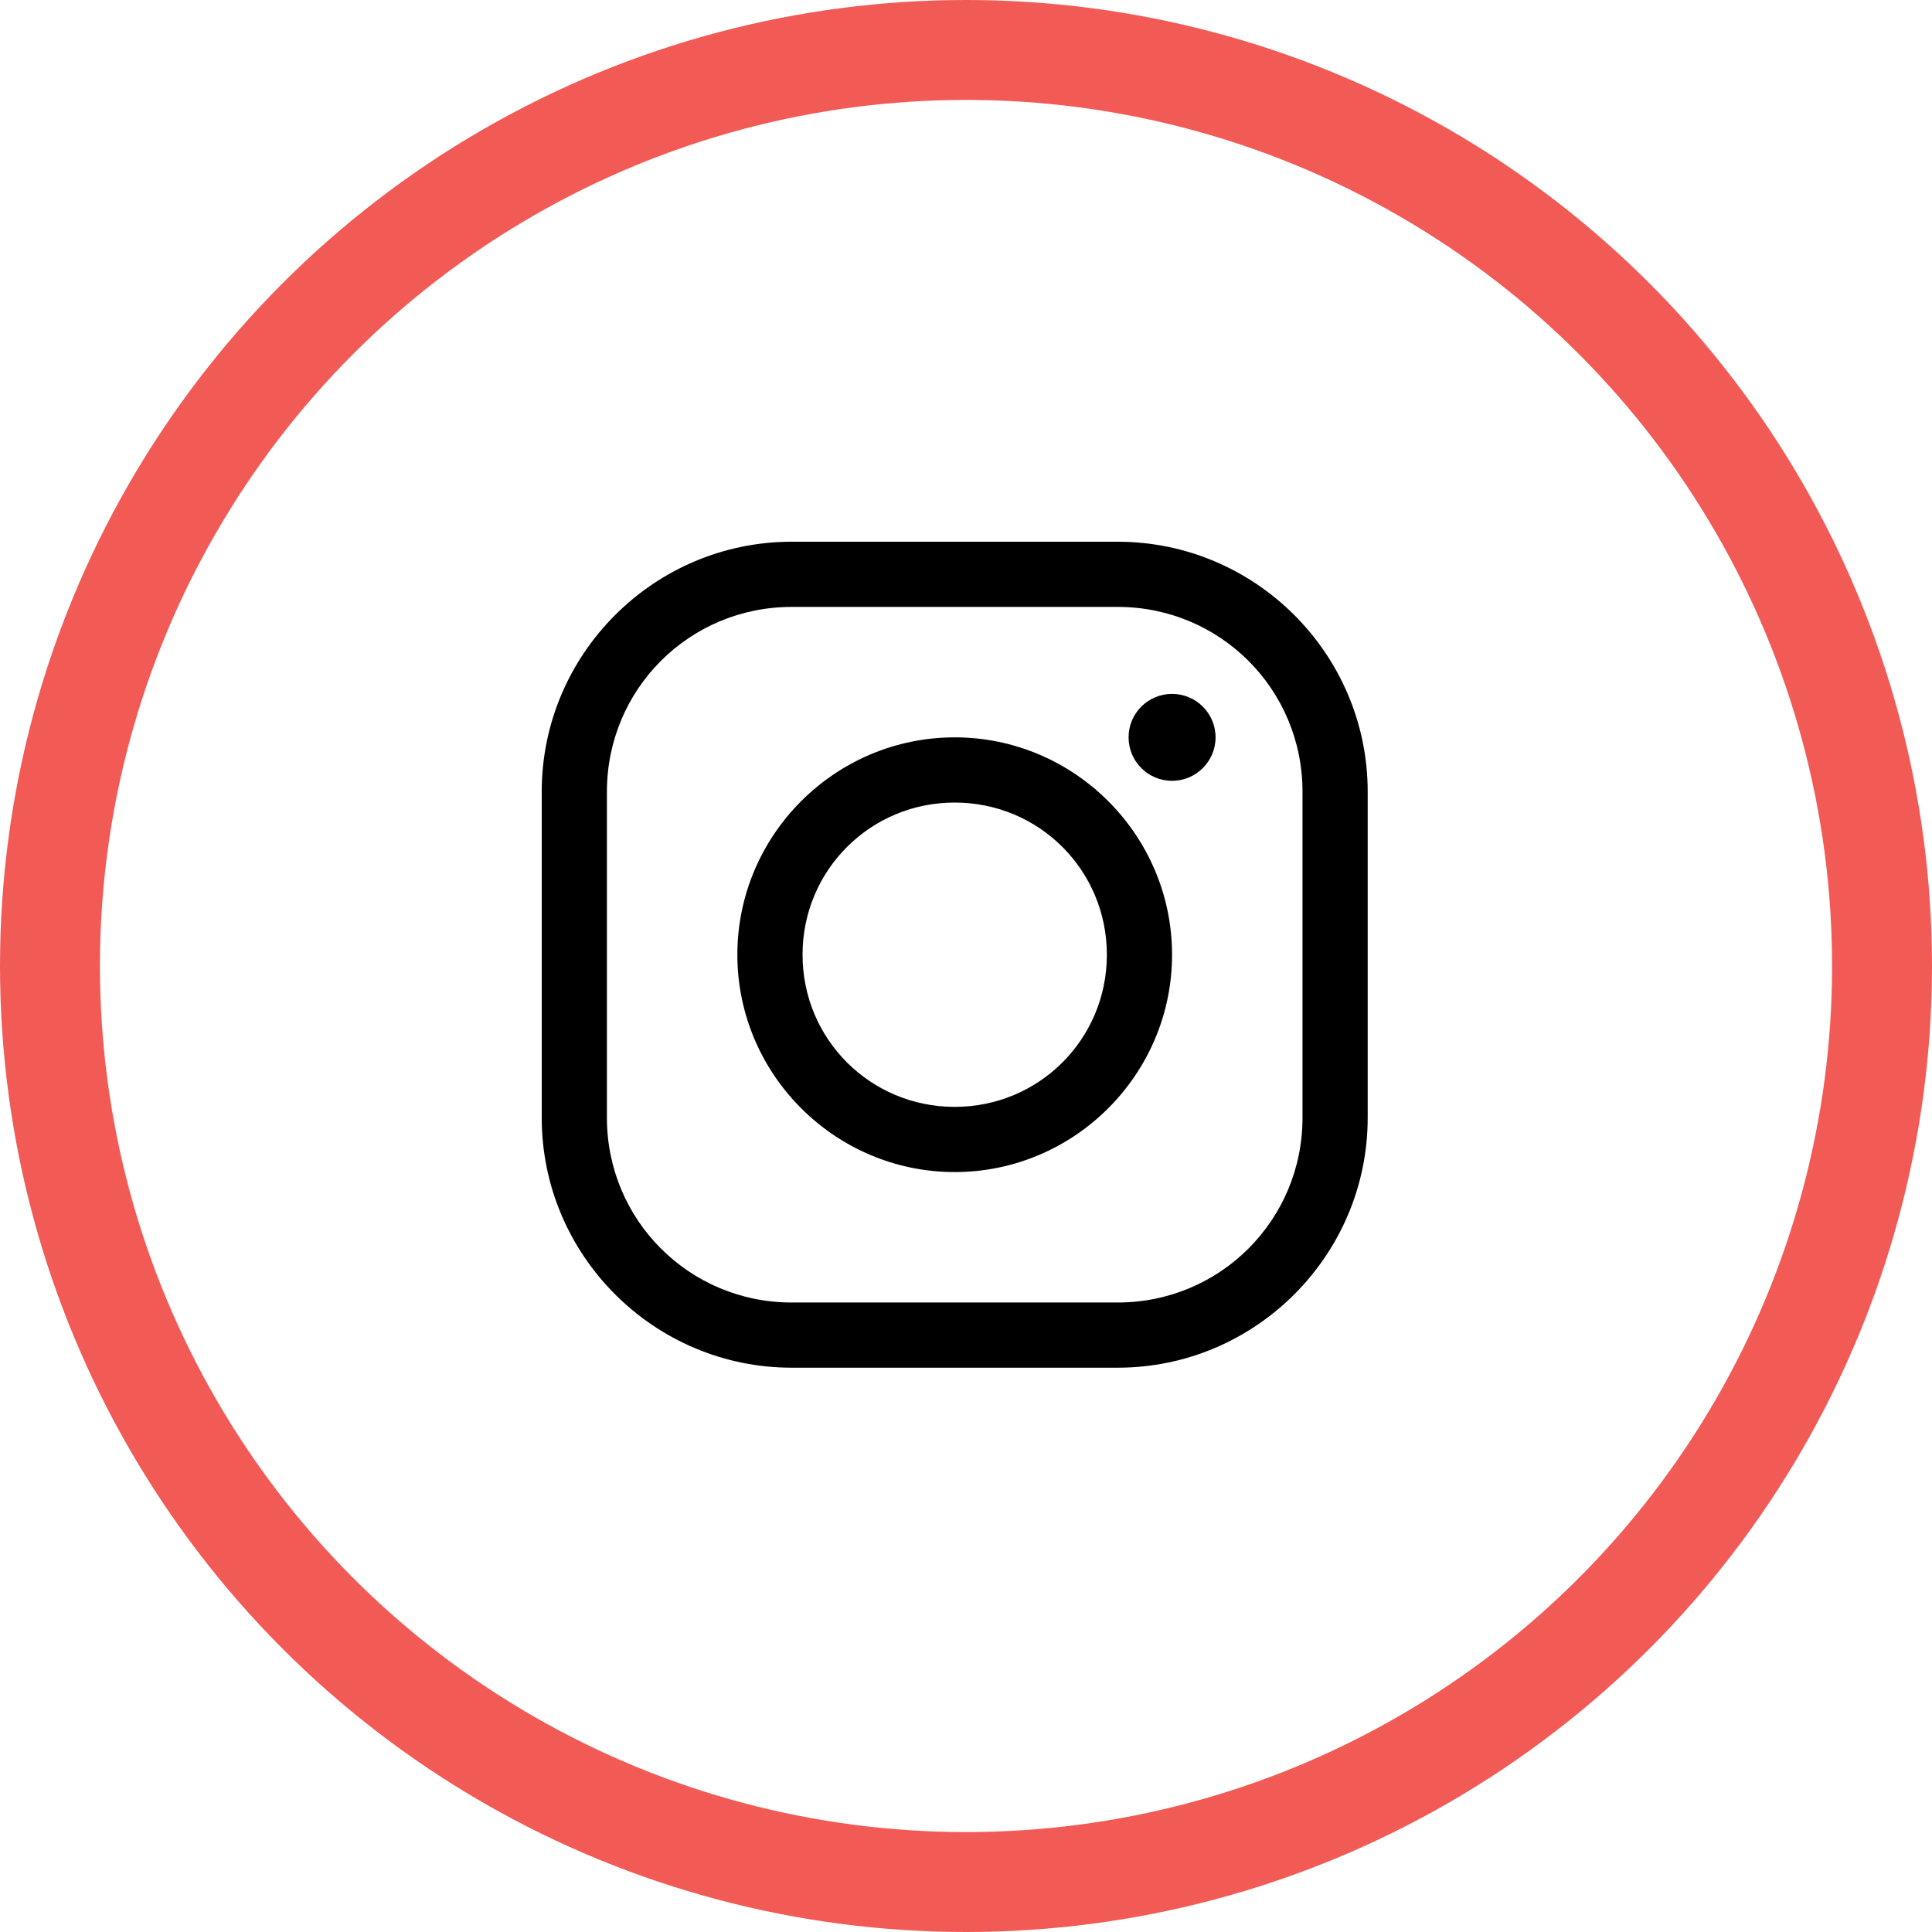 <?xml version="1.0" encoding="UTF-8"?> <svg xmlns="http://www.w3.org/2000/svg" width="58" height="58" viewBox="0 0 58 58" fill="none"> <path d="M23.767 16.263C19.634 16.263 16.263 19.634 16.263 23.767V33.555C16.263 37.688 19.634 41.059 23.767 41.059H33.555C37.688 41.059 41.059 37.688 41.059 33.555V23.767C41.059 19.634 37.688 16.263 33.555 16.263H23.767ZM23.767 18.22H33.555C36.629 18.22 39.102 20.692 39.102 23.767V33.555C39.102 36.629 36.629 39.102 33.555 39.102H23.767C20.692 39.102 18.22 36.629 18.22 33.555V23.767C18.22 20.692 20.692 18.22 23.767 18.22ZM35.186 20.831C34.465 20.831 33.881 21.415 33.881 22.136C33.881 22.857 34.465 23.441 35.186 23.441C35.907 23.441 36.492 22.857 36.492 22.136C36.492 21.415 35.907 20.831 35.186 20.831ZM28.661 22.136C25.069 22.136 22.136 25.069 22.136 28.661C22.136 32.253 25.069 35.186 28.661 35.186C32.253 35.186 35.186 32.253 35.186 28.661C35.186 25.069 32.253 22.136 28.661 22.136ZM28.661 24.093C31.195 24.093 33.229 26.127 33.229 28.661C33.229 31.195 31.195 33.229 28.661 33.229C26.127 33.229 24.093 31.195 24.093 28.661C24.093 26.127 26.127 24.093 28.661 24.093Z" fill="black"></path> <circle cx="29" cy="29" r="27.5" stroke="#F25A56" stroke-width="3"></circle> </svg> 